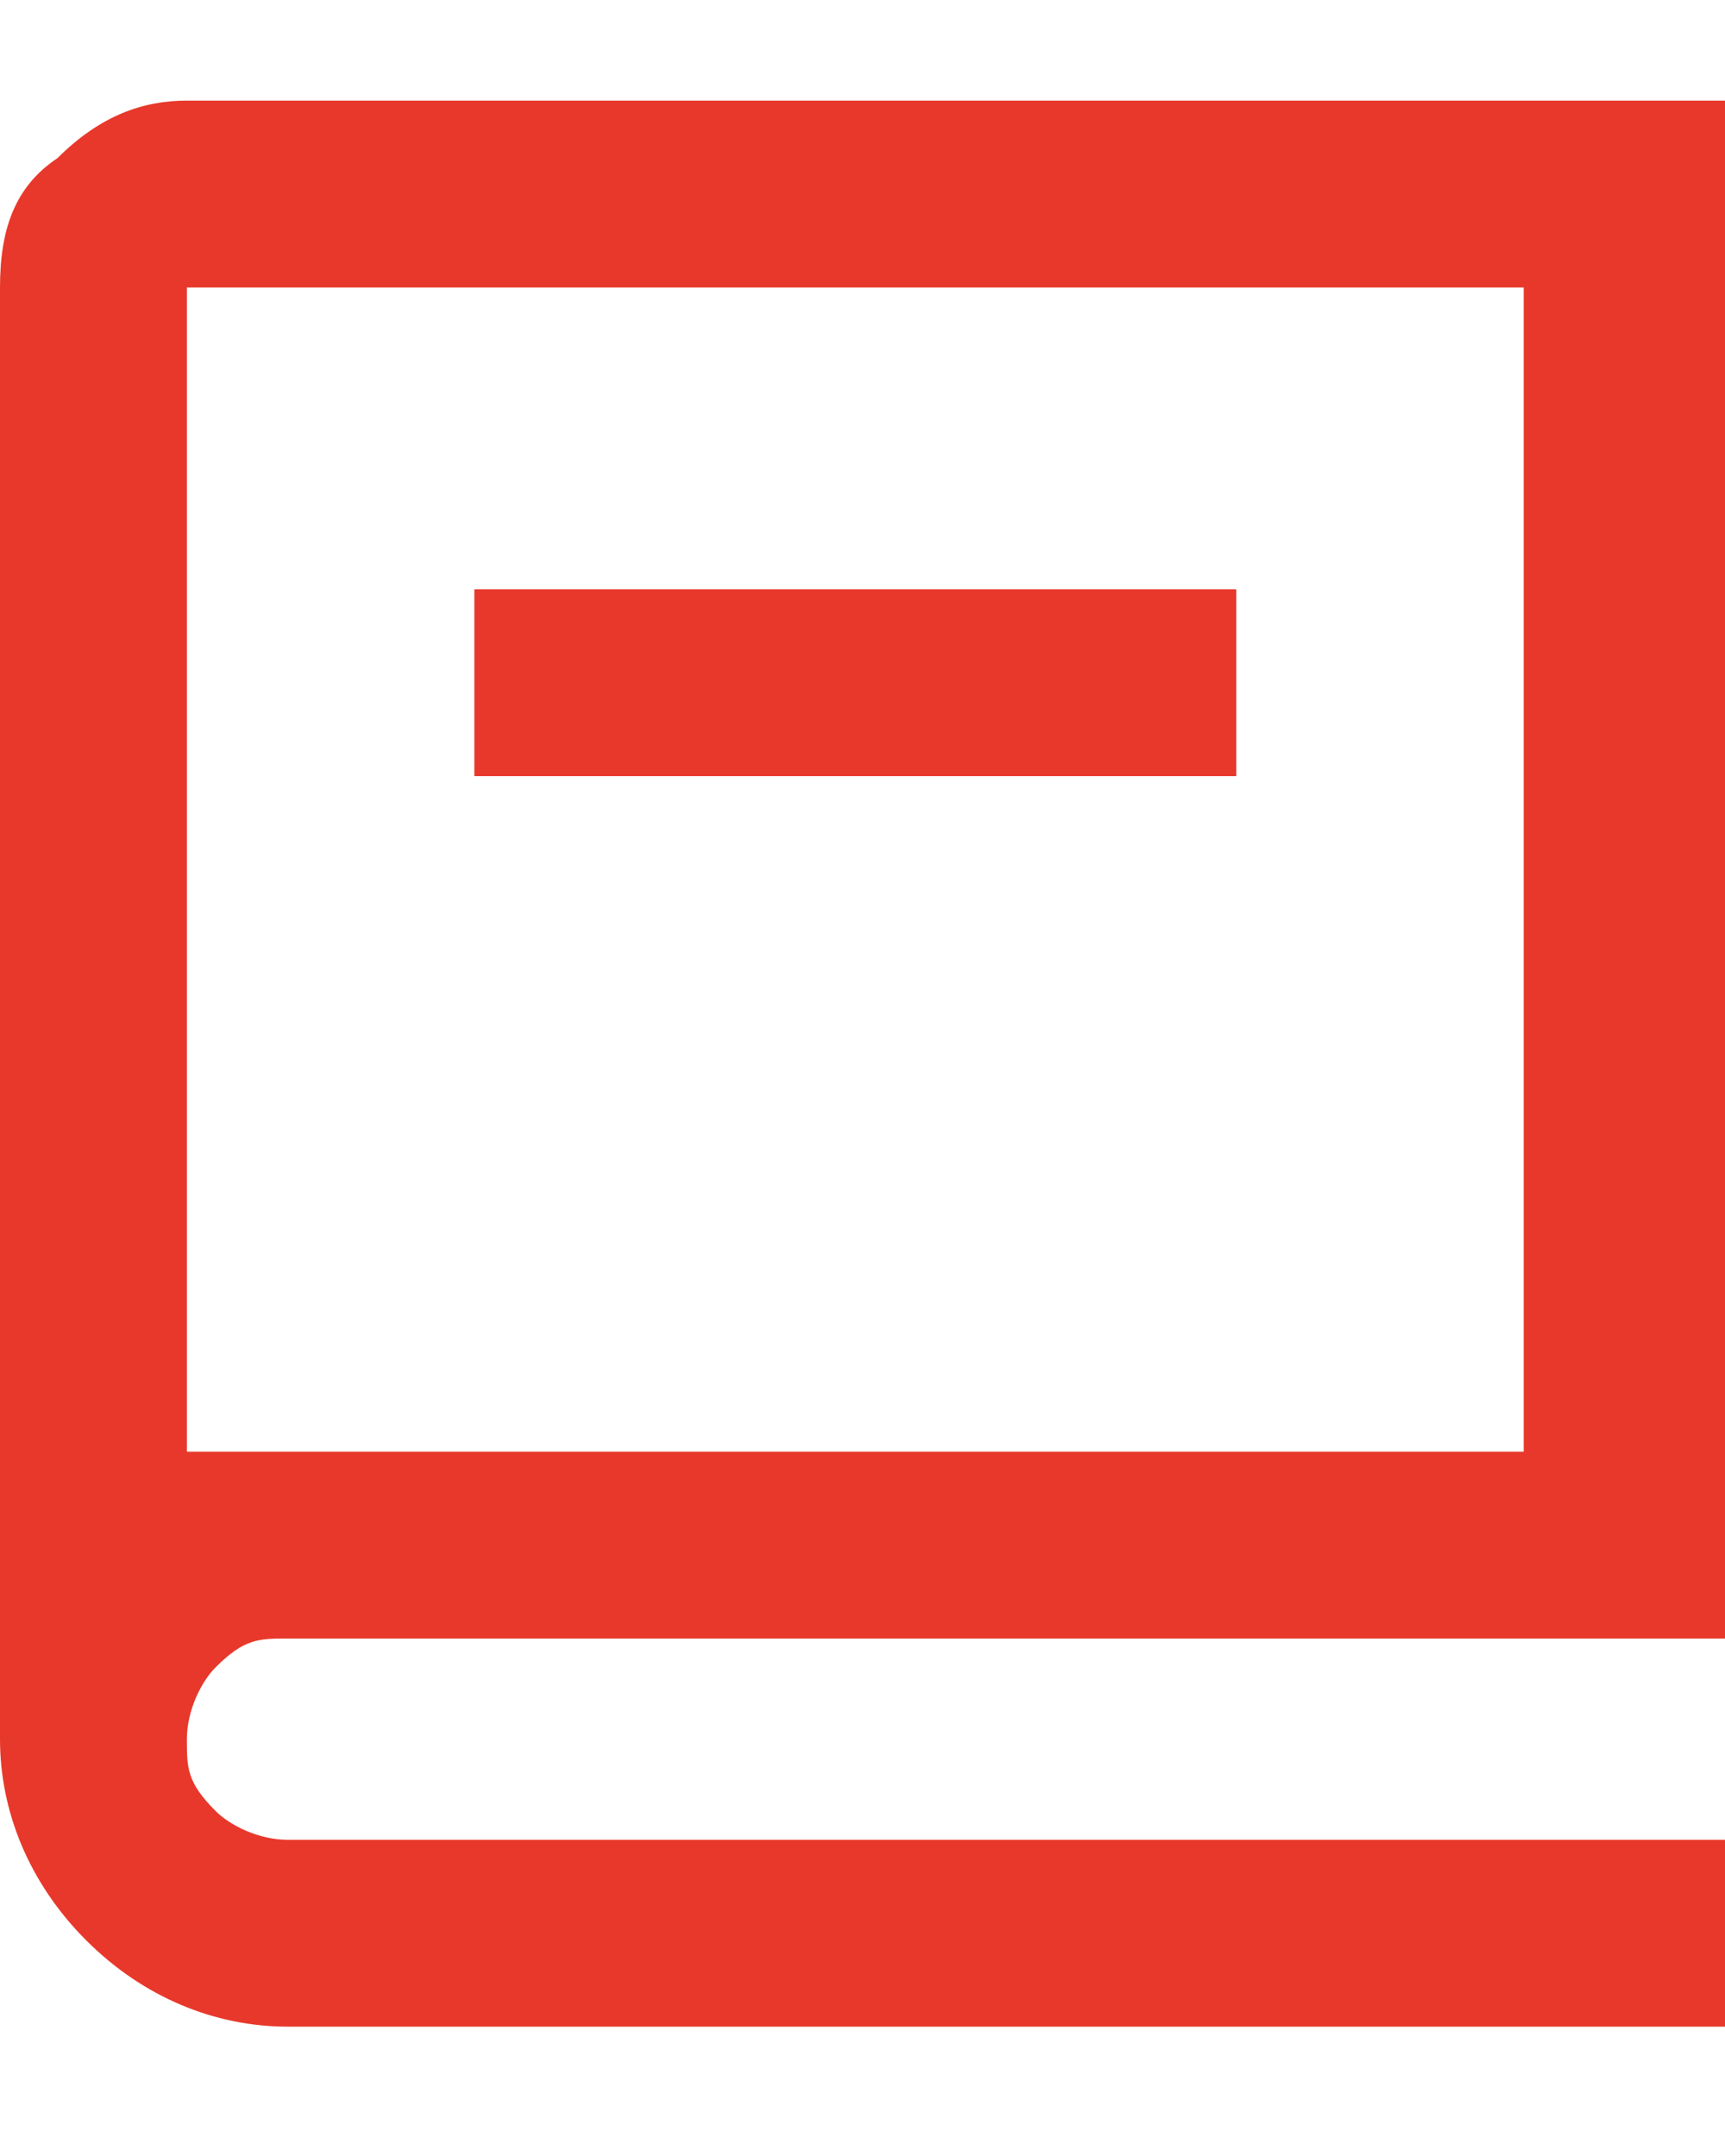 <?xml version="1.0" encoding="UTF-8"?> <svg xmlns="http://www.w3.org/2000/svg" id="Capa_1" version="1.1" viewBox="0 0 12 15"><defs><style> .st0 { fill: #e8382b; } </style></defs><path class="st0" d="M12,11.4H2c-.2,0-.3,0-.5.2-.1.1-.2.3-.2.5s0,.3.2.5c.1.1.3.2.5.2h10v1.3H2c-.5,0-1-.2-1.4-.6-.4-.4-.6-.9-.6-1.4V2c0-.4.1-.7.4-.9.3-.3.6-.4.9-.4h10.7v10.7ZM1.3,10.1c.1,0,.2,0,.3,0h9V2H1.3v8ZM8.7,5.4H3.3v-1.3h5.3v1.3Z"></path></svg> 